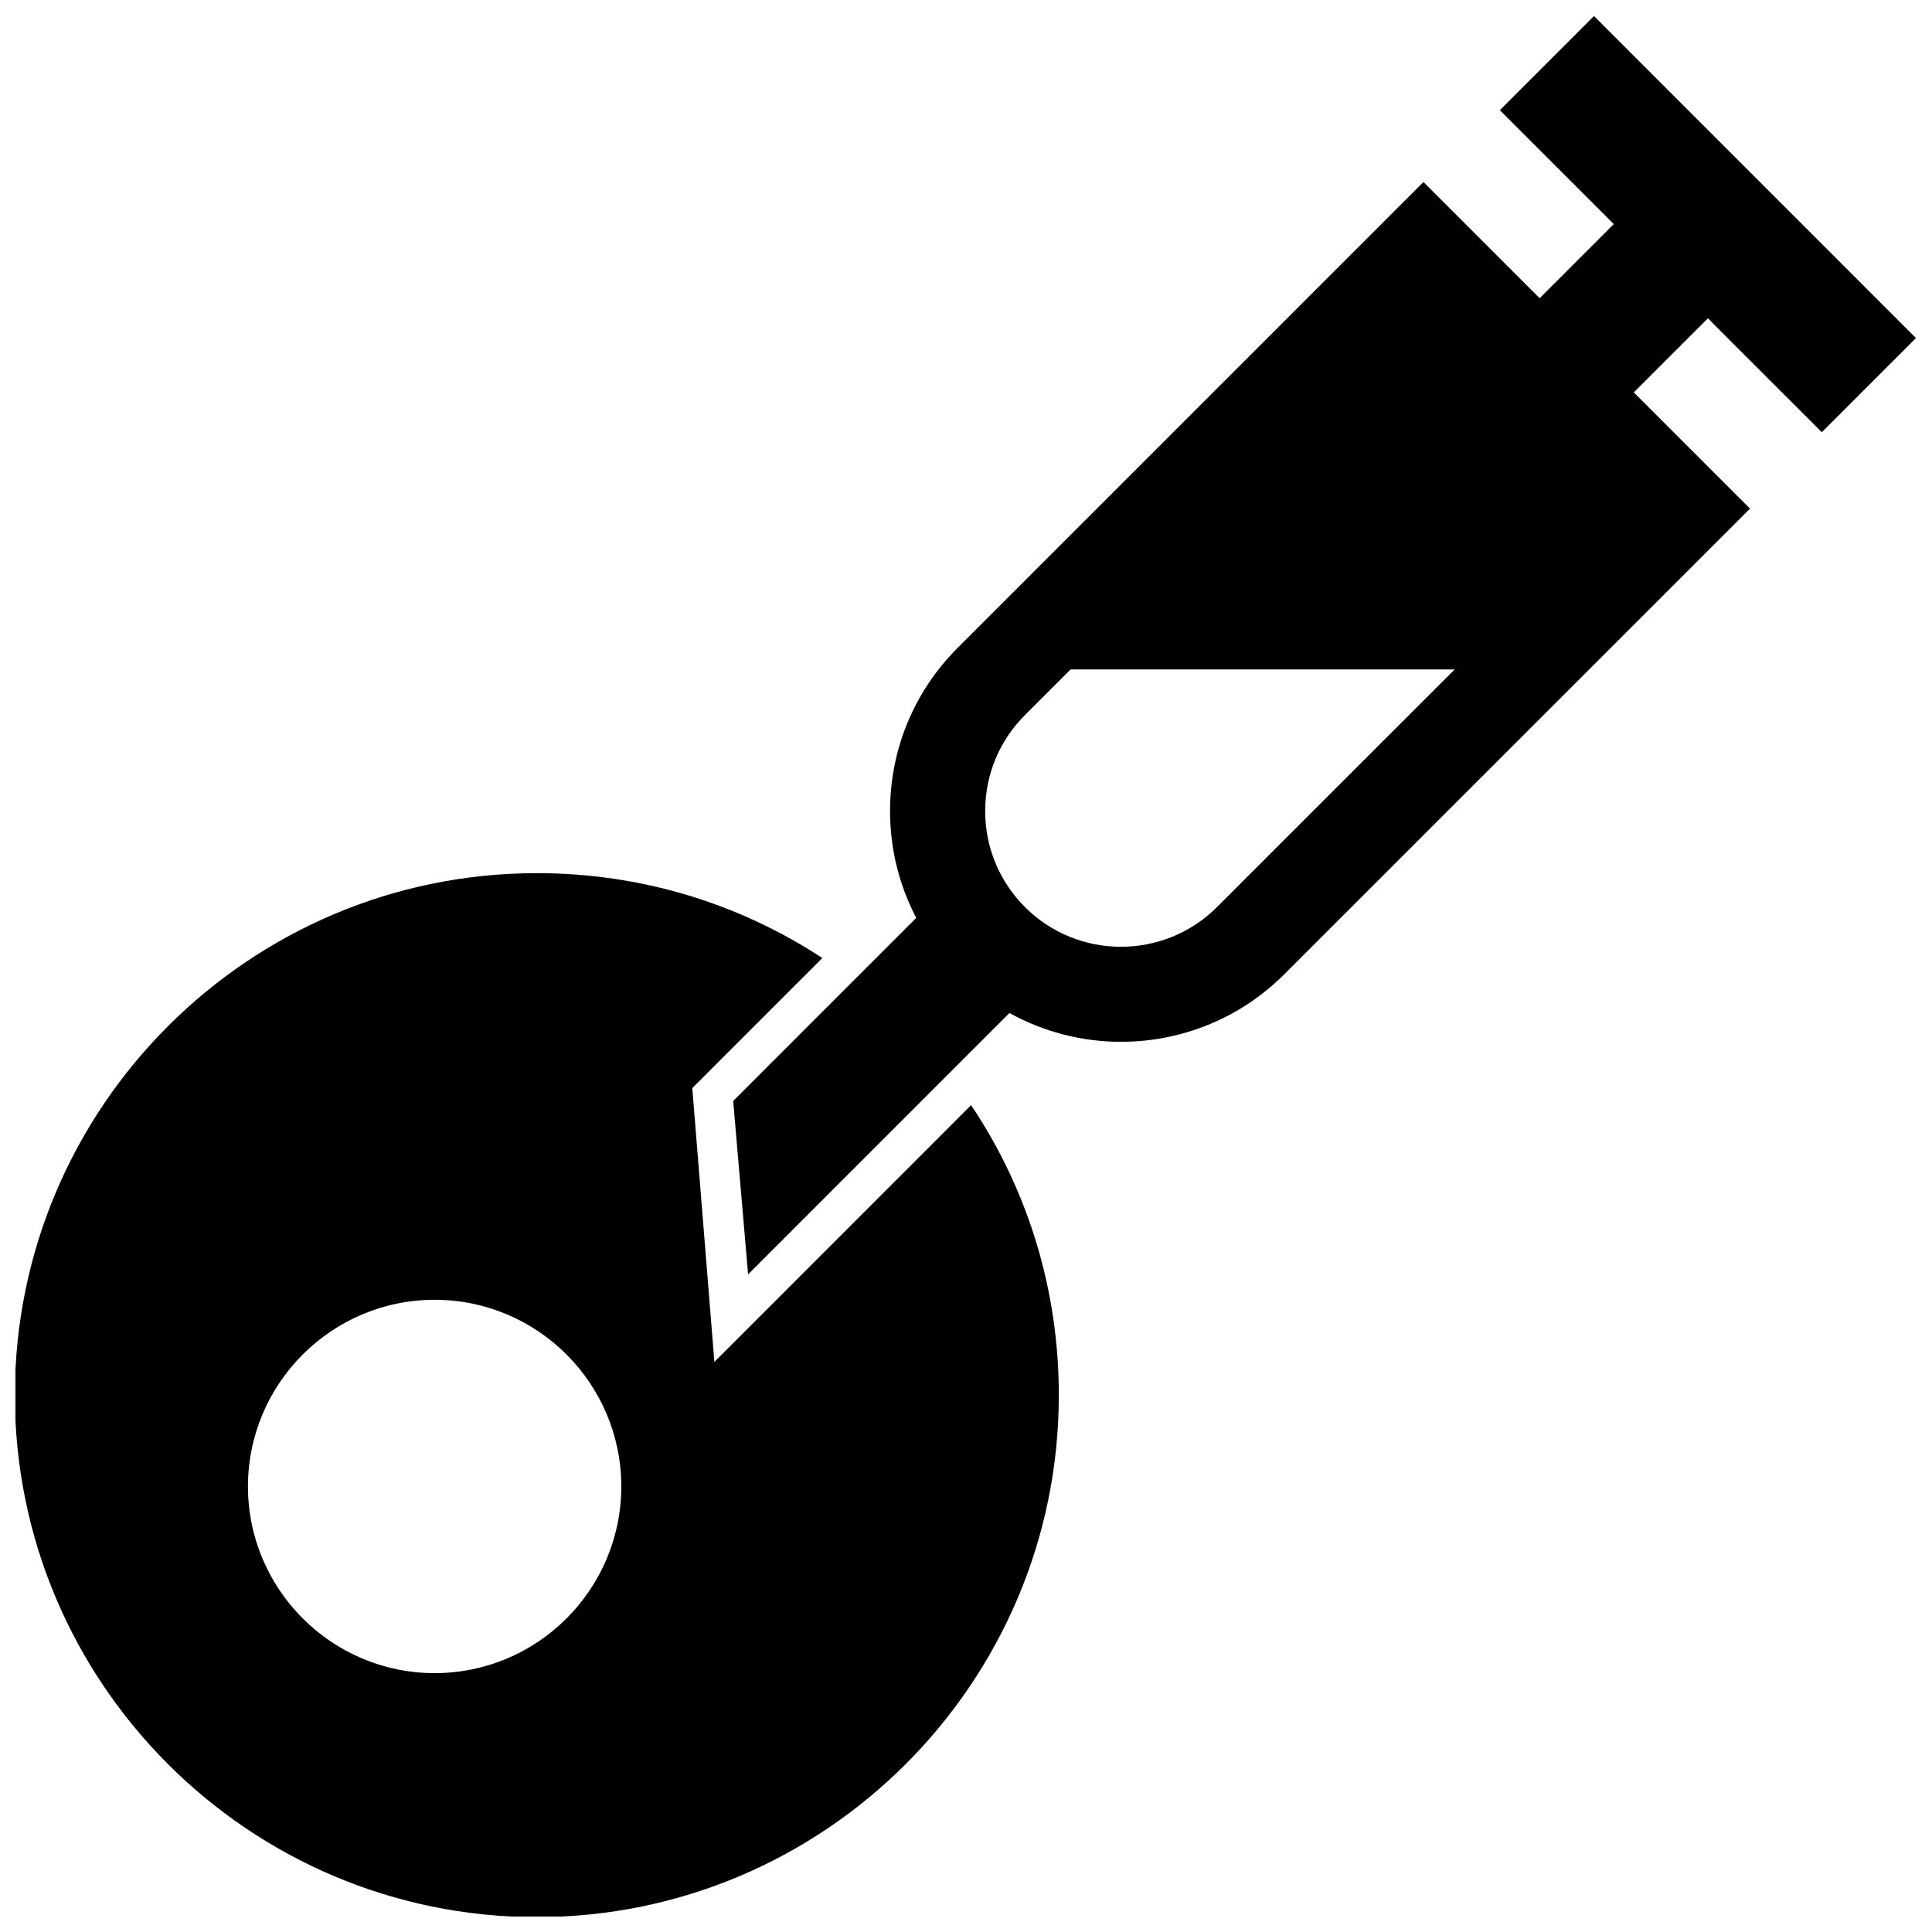 <?xml version="1.0" encoding="UTF-8"?>
<!-- Uploaded to: SVG Repo, www.svgrepo.com, Generator: SVG Repo Mixer Tools -->
<svg width="800px" height="800px" version="1.1" viewBox="144 144 512 512" xmlns="http://www.w3.org/2000/svg">
 <defs>
  <clipPath id="b">
   <path d="m148.09 375h276.91v276.9h-276.91z"/>
  </clipPath>
  <clipPath id="a">
   <path d="m338 148.09h313.9v333.91h-313.9z"/>
  </clipPath>
 </defs>
 <g>
  <g clip-path="url(#b)">
   <path d="m333.32 504.93-5.856-72.574 34.465-34.465c-22.297-14.625-48.367-22.496-75.652-22.496-76.277 0-138.33 62.055-138.34 138.33 0.004 76.277 62.062 138.33 138.33 138.33 76.277 0 138.33-62.059 138.33-138.34 0.004-27.766-8.121-54.285-23.25-76.836zm-24.672 32.996c0.004 27.277-22.184 49.469-49.465 49.473-27.277-0.004-49.465-22.199-49.473-49.469 0.012-27.277 22.199-49.469 49.469-49.473 27.281 0.004 49.469 22.191 49.469 49.469z"/>
  </g>
  <g clip-path="url(#a)">
   <path d="m626.8 258.54 24.949-24.949-85.324-85.34-24.949 24.949 30.188 30.191-19.637 19.637-30.797-30.793-123.43 123.44c-11.559 11.559-17.926 26.922-17.926 43.266 0 10.031 2.418 19.68 6.941 28.312l-48.512 48.516 3.949 45.957 69.254-69.266c9.168 5.059 19.352 7.633 29.555 7.633 15.664 0 31.336-5.961 43.262-17.879l123.45-123.43-30.797-30.793 19.633-19.633zm-160.29 125.85c-14.043 14.027-36.863 14.016-50.883-0.004-6.797-6.797-10.543-15.836-10.543-25.441 0-9.613 3.742-18.645 10.539-25.441l12.098-12.098h101.79z"/>
  </g>
 </g>
</svg>